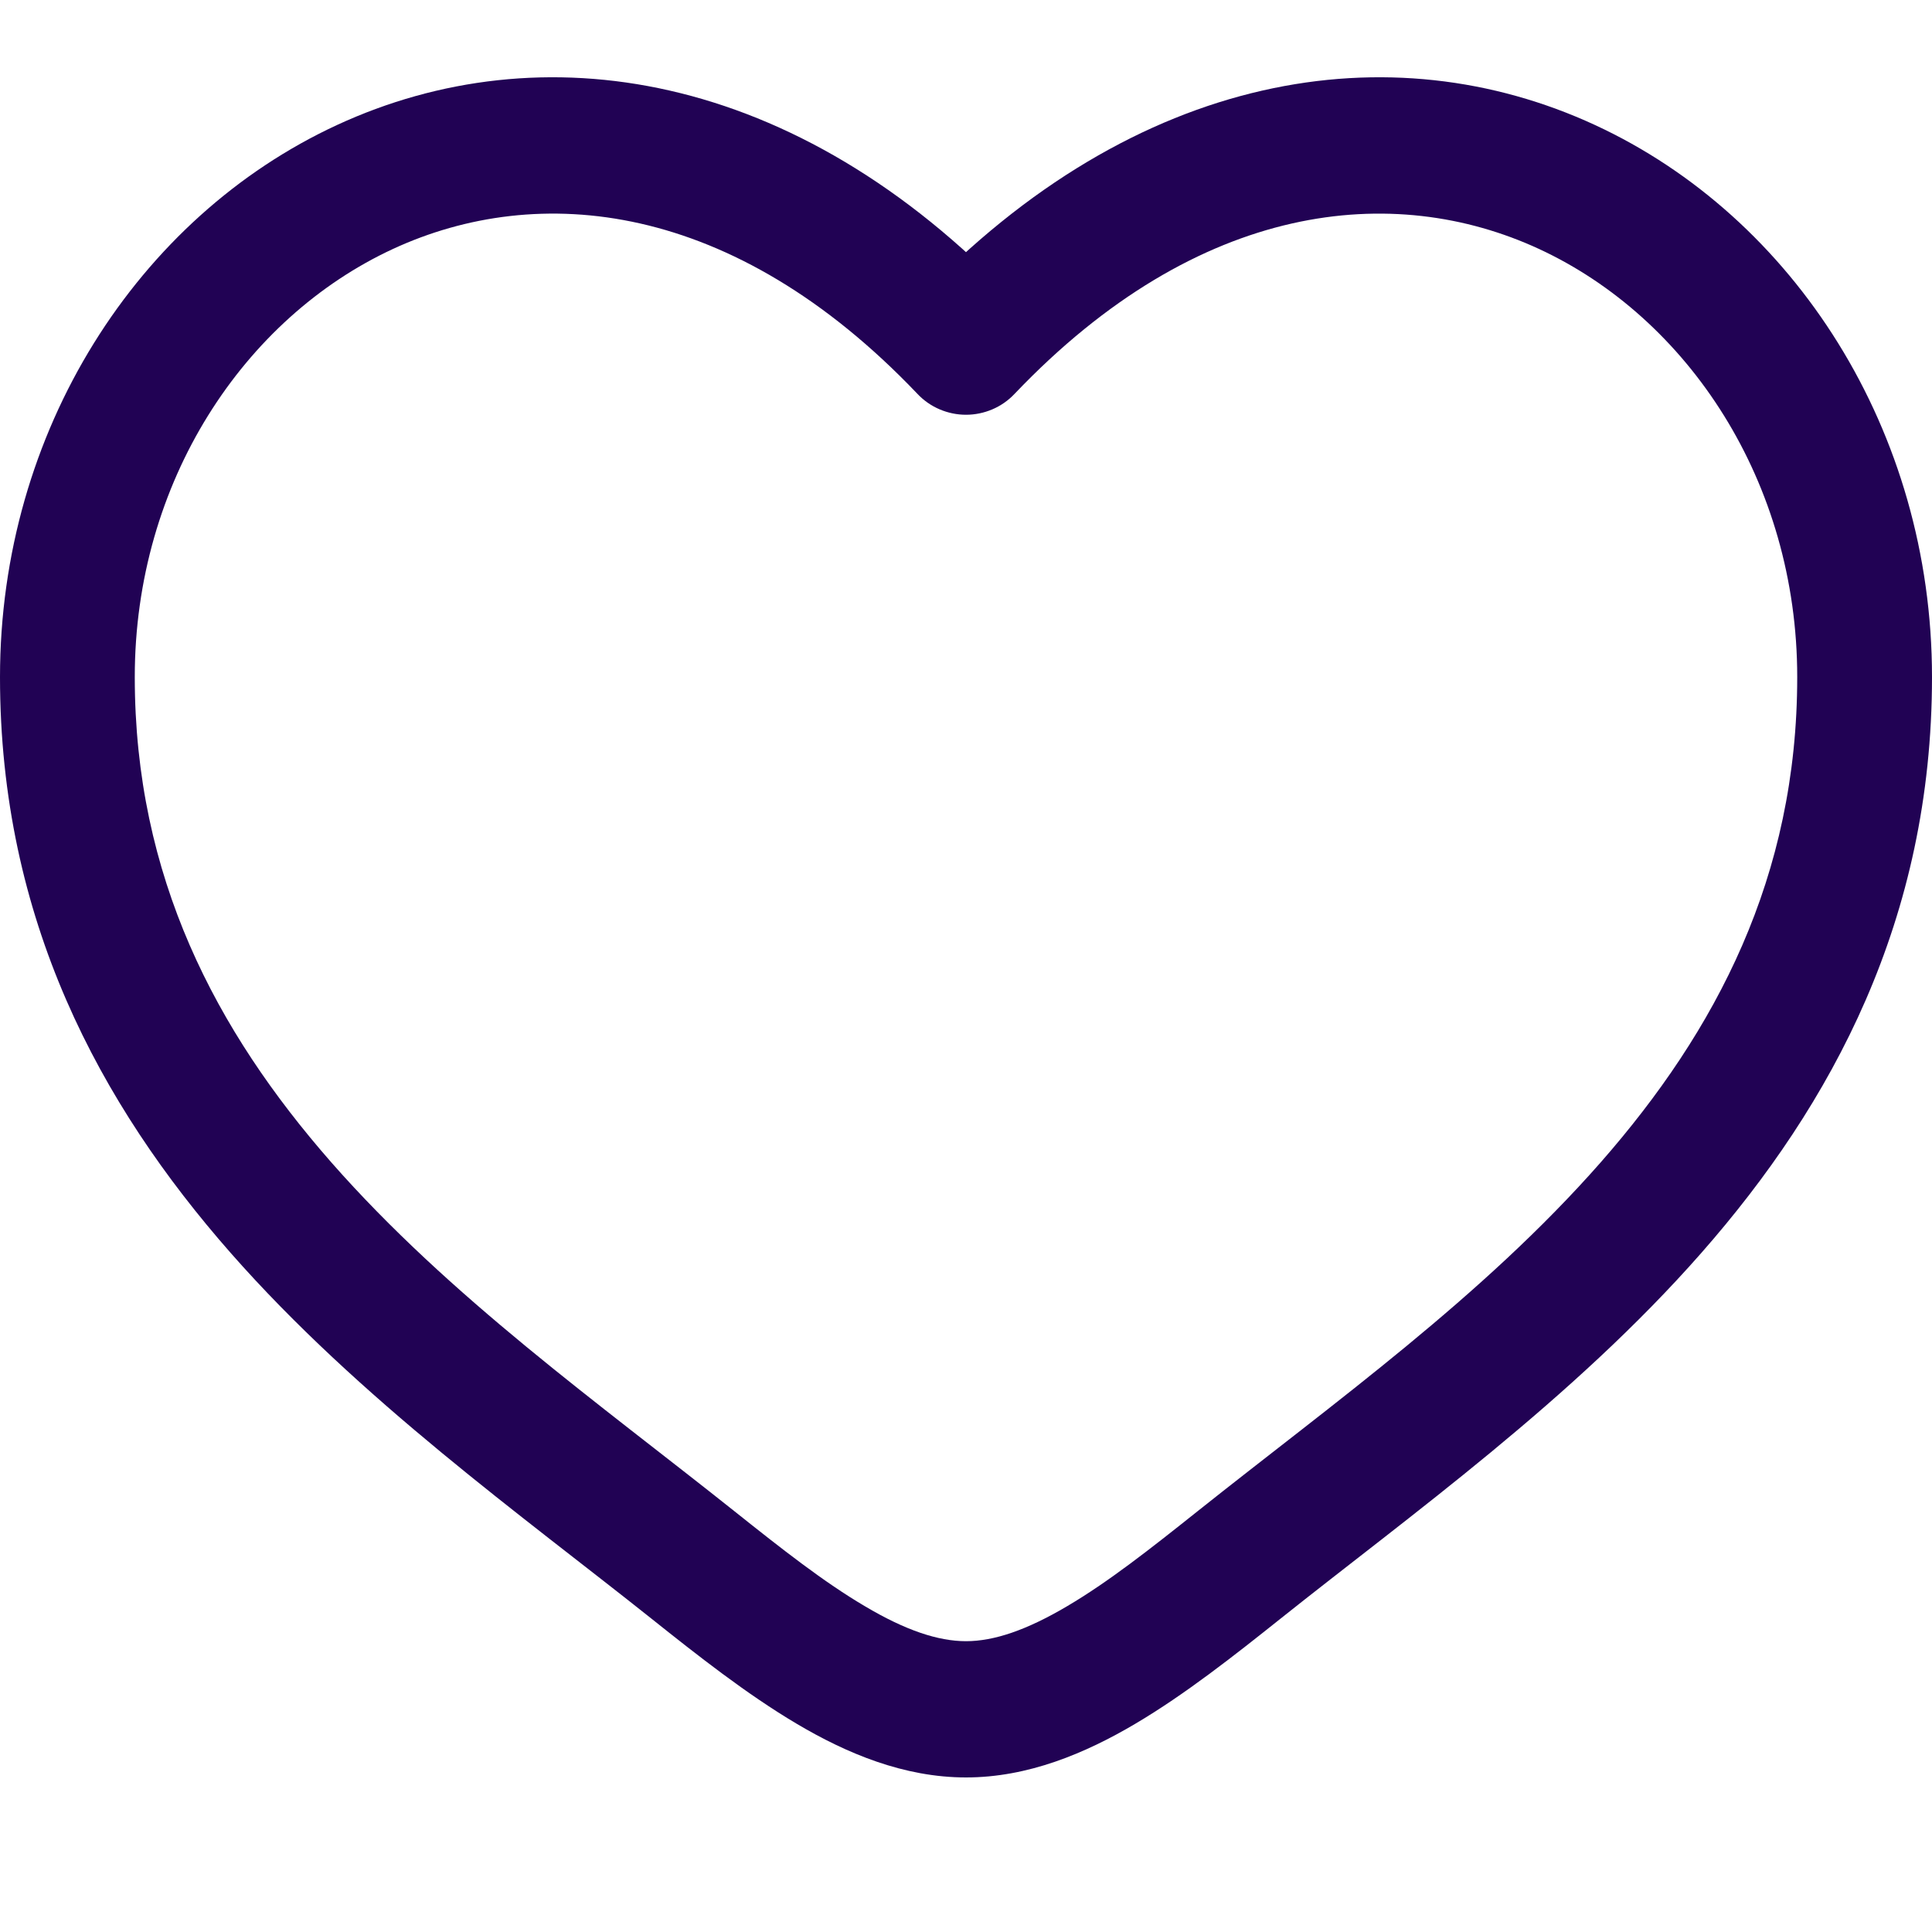 <?xml version="1.0" encoding="UTF-8"?>
<svg xmlns="http://www.w3.org/2000/svg" width="25" height="25" viewBox="0 0 25 25" fill="none"><path d="M12.5 4.486L11.872 5.097C11.953 5.183 12.051 5.251 12.159 5.297C12.267 5.343 12.383 5.367 12.5 5.367C12.617 5.367 12.733 5.343 12.841 5.297C12.949 5.251 13.047 5.183 13.128 5.097L12.5 4.486ZM9.507 19.558C7.744 18.154 5.817 16.782 4.288 15.042C2.791 13.335 1.744 11.345 1.744 8.761H0C0 11.895 1.291 14.286 2.985 16.213C4.648 18.105 6.769 19.622 8.427 20.943L9.507 19.558ZM1.744 8.761C1.744 6.234 3.157 4.114 5.086 3.221C6.96 2.355 9.479 2.584 11.872 5.097L13.128 3.876C10.291 0.894 6.993 0.401 4.36 1.618C1.786 2.809 0 5.574 0 8.761H1.744ZM8.427 20.943C9.023 21.418 9.663 21.923 10.31 22.306C10.958 22.69 11.698 23 12.5 23V21.237C12.139 21.237 11.716 21.096 11.191 20.784C10.664 20.474 10.119 20.046 9.507 19.558L8.427 20.943ZM16.573 20.943C18.231 19.62 20.352 18.107 22.015 16.213C23.709 14.285 25 11.895 25 8.761H23.256C23.256 11.345 22.209 13.335 20.712 15.042C19.183 16.782 17.256 18.154 15.493 19.558L16.573 20.943ZM25 8.761C25 5.574 23.215 2.809 20.64 1.618C18.007 0.401 14.712 0.894 11.872 3.875L13.128 5.097C15.521 2.585 18.04 2.355 19.914 3.221C21.843 4.114 23.256 6.233 23.256 8.761H25ZM15.493 19.558C14.881 20.046 14.336 20.474 13.809 20.784C13.283 21.095 12.861 21.237 12.5 21.237V23C13.302 23 14.042 22.689 14.69 22.306C15.338 21.923 15.977 21.418 16.573 20.943L15.493 19.558Z" fill="#210254"/></svg>
